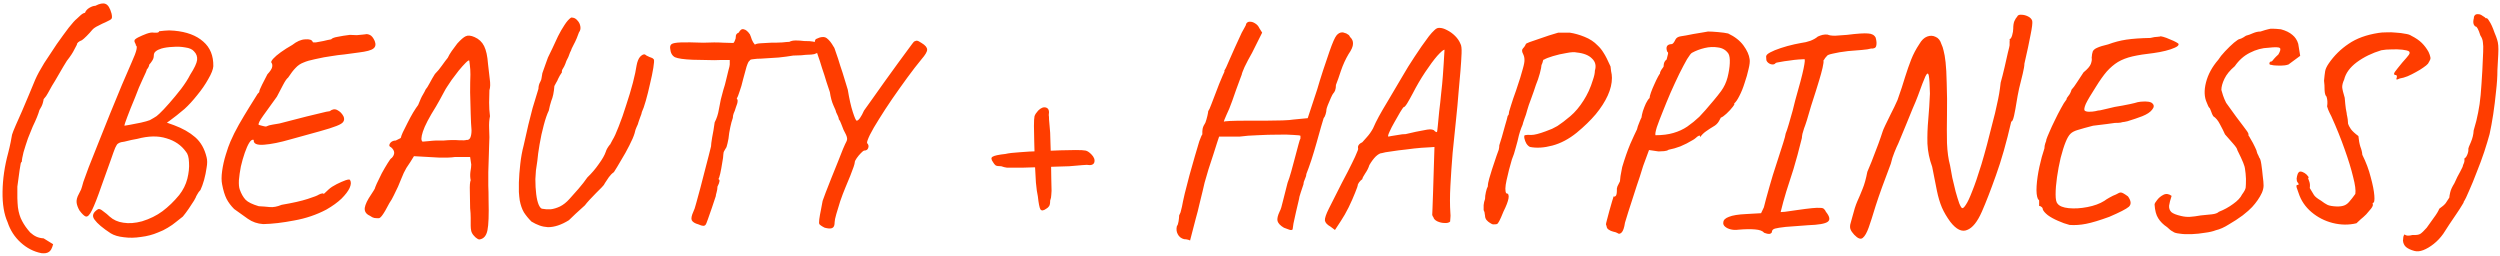 <?xml version="1.0" encoding="UTF-8"?> <svg xmlns="http://www.w3.org/2000/svg" width="644" height="66" viewBox="0 0 644 66" fill="none"><path d="M10.664 65.216C8.696 64.832 6.92 63.92 5.336 62.48C3.752 61.04 2.624 59.288 1.952 57.224C1.04 55.208 0.608 52.592 0.656 49.376C0.704 46.112 1.184 42.8 2.096 39.44C2.336 38.528 2.552 37.592 2.744 36.632C2.936 35.672 3.056 35.024 3.104 34.688C3.248 34.208 3.56 33.416 4.04 32.312C4.52 31.208 5.072 29.96 5.696 28.568C6.32 27.128 6.92 25.712 7.496 24.32C8.12 22.88 8.648 21.608 9.08 20.504C9.608 19.304 10.376 17.888 11.384 16.256C12.44 14.624 13.52 12.992 14.624 11.36C15.776 9.728 16.808 8.312 17.72 7.112C18.68 5.912 19.352 5.168 19.736 4.88C19.976 4.64 20.312 4.328 20.744 3.944C21.176 3.56 21.56 3.344 21.896 3.296C22.088 2.768 22.472 2.336 23.048 2C23.624 1.664 24.128 1.496 24.56 1.496C25.664 0.92 26.528 0.752 27.152 0.992C27.824 1.232 28.352 2.072 28.736 3.512C28.88 4.184 28.88 4.616 28.736 4.808C28.64 5 28.112 5.312 27.152 5.744C26.672 5.936 26.072 6.224 25.352 6.608C24.632 6.944 24.104 7.304 23.768 7.688C23.336 8.216 22.856 8.744 22.328 9.272C21.8 9.8 21.392 10.16 21.104 10.352C20.24 10.688 19.808 11.072 19.808 11.504C19.808 11.504 19.592 11.912 19.16 12.728C18.776 13.544 18.128 14.528 17.216 15.68C16.64 16.592 15.968 17.72 15.2 19.064C14.432 20.408 13.832 21.416 13.4 22.088C12.968 22.856 12.608 23.504 12.32 24.032C12.08 24.512 11.72 25.016 11.24 25.544C11.24 25.688 11.168 26.024 11.024 26.552C10.88 27.08 10.592 27.68 10.16 28.352C9.872 29.408 9.296 30.824 8.432 32.6C8.096 33.368 7.688 34.376 7.208 35.624C6.776 36.872 6.392 38.072 6.056 39.224C5.768 40.376 5.624 41.192 5.624 41.672C5.528 41.672 5.432 41.816 5.336 42.104C5.288 42.344 5.192 42.92 5.048 43.832C4.952 44.696 4.76 46.112 4.472 48.08C4.424 50.24 4.472 52.016 4.616 53.408C4.808 54.8 5.168 55.976 5.696 56.936C6.224 57.944 6.92 58.928 7.784 59.888C8.312 60.368 8.84 60.728 9.368 60.968C9.896 61.208 10.52 61.352 11.24 61.4L13.688 62.912C13.4 64.016 13.016 64.688 12.536 64.928C12.104 65.216 11.48 65.312 10.664 65.216ZM28.526 60.104C26.462 58.76 25.07 57.584 24.35 56.576C23.63 55.616 23.918 54.728 25.214 53.912C25.502 53.72 25.958 53.888 26.582 54.416C27.254 54.896 27.806 55.352 28.238 55.784C29.198 56.648 30.374 57.176 31.766 57.368C33.206 57.608 34.814 57.488 36.59 57.008C38.606 56.384 40.358 55.52 41.846 54.416C43.382 53.264 44.822 51.872 46.166 50.24C47.174 48.944 47.87 47.552 48.254 46.064C48.638 44.528 48.782 43.112 48.686 41.816C48.638 40.52 48.374 39.608 47.894 39.08C46.694 37.4 45.014 36.248 42.854 35.624C40.742 34.952 38.246 35 35.366 35.768C35.03 35.816 34.526 35.912 33.854 36.056C33.182 36.2 32.582 36.344 32.054 36.488C31.526 36.584 31.238 36.632 31.19 36.632C30.854 36.728 30.59 36.848 30.398 36.992C30.206 37.088 29.966 37.448 29.678 38.072C29.438 38.648 29.054 39.704 28.526 41.24C27.998 42.728 27.206 44.936 26.15 47.864C25.142 50.792 24.326 52.88 23.702 54.128C23.126 55.328 22.598 55.88 22.118 55.784C21.686 55.64 21.134 55.112 20.462 54.2C20.078 53.528 19.838 52.88 19.742 52.256C19.646 51.584 19.838 50.816 20.318 49.952C20.558 49.52 20.75 49.136 20.894 48.8C21.038 48.416 21.23 47.768 21.47 46.856C21.71 46.136 22.166 44.888 22.838 43.112C23.558 41.288 24.398 39.176 25.358 36.776C26.318 34.328 27.326 31.808 28.382 29.216C29.438 26.624 30.446 24.176 31.406 21.872C32.414 19.568 33.254 17.624 33.926 16.04C34.598 14.552 35.006 13.472 35.15 12.8C35.294 12.128 35.246 11.768 35.006 11.72C35.006 11.48 34.934 11.264 34.79 11.072C34.646 10.832 34.598 10.616 34.646 10.424C34.646 10.232 34.958 9.968 35.582 9.632C36.254 9.296 36.974 8.984 37.742 8.696C38.558 8.408 39.182 8.312 39.614 8.408C39.854 8.408 40.142 8.408 40.478 8.408C40.814 8.36 40.982 8.24 40.982 8.048C41.126 8.048 41.582 8 42.35 7.904C43.118 7.808 43.958 7.808 44.87 7.904C48.086 8.192 50.582 9.128 52.358 10.712C54.134 12.248 54.998 14.36 54.95 17.048C54.902 17.864 54.47 18.968 53.654 20.36C52.886 21.752 51.926 23.144 50.774 24.536C49.67 25.928 48.59 27.104 47.534 28.064C46.91 28.592 46.238 29.144 45.518 29.72C44.846 30.248 44.246 30.704 43.718 31.088C43.238 31.424 42.998 31.592 42.998 31.592C42.998 31.592 43.19 31.664 43.574 31.808C43.958 31.952 44.366 32.096 44.798 32.24C47.006 33.056 48.83 34.088 50.27 35.336C51.71 36.584 52.694 38.312 53.222 40.52C53.414 41.24 53.414 42.128 53.222 43.184C53.078 44.24 52.862 45.296 52.574 46.352C52.286 47.36 51.974 48.224 51.638 48.944C51.302 49.28 51.038 49.64 50.846 50.024C50.654 50.36 50.558 50.528 50.558 50.528C50.558 50.624 50.366 51.008 49.982 51.68C49.598 52.304 49.142 53 48.614 53.768C48.086 54.536 47.582 55.208 47.102 55.784C46.622 56.168 46.046 56.624 45.374 57.152C44.75 57.68 44.03 58.184 43.214 58.664C42.446 59.144 41.606 59.552 40.694 59.888C39.35 60.464 37.886 60.848 36.302 61.04C34.766 61.28 33.302 61.304 31.91 61.112C30.518 60.968 29.39 60.632 28.526 60.104ZM32.054 32.384C32.054 32.384 32.486 32.312 33.35 32.168C34.262 31.976 35.246 31.784 36.302 31.592C37.358 31.352 38.126 31.136 38.606 30.944C38.846 30.8 39.182 30.608 39.614 30.368C40.094 30.128 40.574 29.768 41.054 29.288C41.726 28.664 42.566 27.776 43.574 26.624C44.63 25.424 45.662 24.176 46.67 22.88C47.678 21.536 48.446 20.336 48.974 19.28C50.078 17.552 50.678 16.28 50.774 15.464C50.87 14.6 50.606 13.856 49.982 13.232C49.55 12.704 48.806 12.368 47.75 12.224C46.742 12.032 45.662 11.984 44.51 12.08C43.358 12.128 42.374 12.272 41.558 12.512C40.934 12.704 40.454 12.944 40.118 13.232C39.782 13.472 39.614 13.856 39.614 14.384C39.614 14.816 39.47 15.248 39.182 15.68C38.942 16.064 38.702 16.376 38.462 16.616C38.414 16.952 38.294 17.264 38.102 17.552C37.91 17.792 37.814 17.912 37.814 17.912C37.814 18.104 37.478 18.896 36.806 20.288C36.134 21.68 35.462 23.288 34.79 25.112C33.926 27.176 33.254 28.856 32.774 30.152C32.294 31.4 32.054 32.144 32.054 32.384ZM67.804 57.728C66.316 57.632 64.996 57.176 63.844 56.36C62.74 55.544 61.564 54.704 60.316 53.84C59.5 53.024 58.852 52.16 58.372 51.248C57.892 50.288 57.508 49.04 57.22 47.504C57.028 46.592 57.028 45.44 57.22 44.048C57.412 42.656 57.724 41.264 58.156 39.872C58.588 38.432 58.996 37.28 59.38 36.416C59.956 35.072 60.676 33.632 61.54 32.096C62.452 30.512 63.34 29.024 64.204 27.632C65.116 26.192 65.836 25.04 66.364 24.176C66.7 23.84 66.844 23.672 66.796 23.672C66.796 23.624 66.796 23.6 66.796 23.6C66.796 23.36 67.036 22.76 67.516 21.8C68.044 20.792 68.5 19.904 68.884 19.136C69.604 18.368 70.012 17.744 70.108 17.264C70.204 16.784 70.132 16.4 69.892 16.112C69.796 15.92 69.964 15.584 70.396 15.104C70.828 14.624 71.476 14.072 72.34 13.448C73.204 12.824 74.188 12.2 75.292 11.576C76.444 10.664 77.548 10.184 78.604 10.136C79.708 10.04 80.356 10.256 80.548 10.784C80.548 10.928 80.812 10.976 81.34 10.928C81.916 10.832 82.564 10.712 83.284 10.568C84.052 10.376 84.724 10.232 85.3 10.136C85.54 9.848 86.092 9.632 86.956 9.488C87.868 9.296 88.924 9.128 90.124 8.984C90.748 9.032 91.348 9.056 91.924 9.056C92.548 9.008 93.052 8.96 93.436 8.912C93.868 8.864 94.084 8.84 94.084 8.84C94.42 8.744 94.804 8.792 95.236 8.984C95.716 9.176 96.148 9.704 96.532 10.568C96.868 11.432 96.748 12.08 96.172 12.512C95.644 12.944 94.396 13.28 92.428 13.52C90.988 13.712 89.74 13.88 88.684 14.024C87.628 14.12 86.524 14.264 85.372 14.456C84.22 14.6 82.804 14.864 81.124 15.248C79.924 15.488 78.94 15.776 78.172 16.112C77.404 16.4 76.732 16.856 76.156 17.48C75.58 18.056 74.932 18.896 74.212 20C73.876 20.24 73.444 20.864 72.916 21.872C72.388 22.88 71.86 23.888 71.332 24.896C69.988 26.768 68.812 28.4 67.804 29.792C66.844 31.136 66.46 31.928 66.652 32.168C66.652 32.168 66.916 32.24 67.444 32.384C67.972 32.528 68.332 32.6 68.524 32.6C69.004 32.36 69.58 32.192 70.252 32.096C70.972 32 71.548 31.904 71.98 31.808C74.956 31.04 77.284 30.44 78.964 30.008C80.692 29.576 81.988 29.264 82.852 29.072C83.764 28.832 84.46 28.688 84.94 28.64C85.612 28.112 86.26 28.016 86.884 28.352C87.556 28.688 88.084 29.216 88.468 29.936C88.708 30.464 88.708 30.92 88.468 31.304C88.276 31.688 87.676 32.072 86.668 32.456C85.708 32.84 84.268 33.296 82.348 33.824C80.428 34.352 77.908 35.048 74.788 35.912C72.148 36.68 69.892 37.136 68.02 37.28C66.148 37.424 65.26 37.016 65.356 36.056C65.02 35.864 64.636 36.104 64.204 36.776C63.82 37.4 63.436 38.264 63.052 39.368C62.668 40.472 62.332 41.648 62.044 42.896C61.804 44.144 61.636 45.32 61.54 46.424C61.492 47.48 61.564 48.272 61.756 48.8C62.14 49.904 62.644 50.792 63.268 51.464C63.892 52.088 65.02 52.64 66.652 53.12C67.612 53.168 68.548 53.24 69.46 53.336C70.372 53.432 71.404 53.24 72.556 52.76C75.388 52.28 77.62 51.776 79.252 51.248C80.884 50.72 81.82 50.36 82.06 50.168C82.444 49.976 82.684 49.88 82.78 49.88C82.924 49.832 83.116 49.808 83.356 49.808C83.212 50.048 83.26 50.072 83.5 49.88C83.788 49.64 84.172 49.28 84.652 48.8C85.18 48.32 85.876 47.864 86.74 47.432C87.604 47 88.372 46.664 89.044 46.424C89.764 46.184 90.148 46.184 90.196 46.424C90.484 46.904 90.436 47.576 90.052 48.44C89.668 49.256 88.972 50.168 87.964 51.176C86.956 52.136 85.66 53.072 84.076 53.984C81.532 55.328 78.772 56.264 75.796 56.792C72.82 57.368 70.156 57.68 67.804 57.728ZM123.481 61.688C123.289 61.688 123.073 61.592 122.833 61.4C122.593 61.256 122.353 61.04 122.113 60.752C121.777 60.416 121.537 60.008 121.393 59.528C121.297 59.048 121.249 58.592 121.249 58.16C121.249 57.632 121.249 56.96 121.249 56.144C121.249 55.376 121.201 54.536 121.105 53.624C121.105 52.232 121.081 50.792 121.033 49.304C120.985 47.816 121.057 46.856 121.249 46.424C121.105 45.752 121.081 45.032 121.177 44.264C121.321 43.448 121.393 42.824 121.393 42.392L121.105 40.448H117.145C116.233 40.592 114.865 40.64 113.041 40.592C111.265 40.496 109.129 40.376 106.633 40.232L105.697 41.744C105.553 41.936 105.217 42.44 104.689 43.256C104.209 44.072 103.777 44.984 103.393 45.992C103.153 46.616 102.865 47.312 102.529 48.08C102.193 48.8 101.833 49.544 101.449 50.312C101.113 51.032 100.729 51.704 100.297 52.328C99.529 53.816 98.929 54.848 98.497 55.424C98.113 55.952 97.801 56.216 97.561 56.216C97.129 56.216 96.745 56.192 96.409 56.144C96.121 56.096 95.737 55.904 95.257 55.568C94.297 55.136 93.865 54.464 93.961 53.552C94.105 52.64 94.657 51.488 95.617 50.096C95.857 49.76 96.073 49.424 96.265 49.088C96.457 48.752 96.553 48.584 96.553 48.584C96.553 48.488 96.721 48.056 97.057 47.288C97.441 46.472 97.873 45.584 98.353 44.624C98.881 43.664 99.385 42.8 99.865 42.032C100.345 41.216 100.705 40.76 100.945 40.664C101.809 39.704 101.737 38.792 100.729 37.928C100.393 37.784 100.249 37.592 100.297 37.352C100.345 37.064 100.513 36.8 100.801 36.56C101.137 36.32 101.521 36.2 101.953 36.2C102.433 35.96 102.769 35.792 102.961 35.696C103.201 35.6 103.321 35.456 103.321 35.264C103.321 35.168 103.465 34.784 103.753 34.112C104.089 33.392 104.497 32.576 104.977 31.664C105.457 30.704 105.937 29.816 106.417 29C106.945 28.136 107.377 27.488 107.713 27.056C108.241 25.712 108.649 24.824 108.937 24.392C109.225 23.912 109.465 23.456 109.657 23.024C109.897 22.784 110.233 22.256 110.665 21.44C111.097 20.624 111.553 19.832 112.033 19.064C112.705 18.392 113.305 17.672 113.833 16.904C114.409 16.088 114.913 15.416 115.345 14.888C115.585 14.36 115.921 13.784 116.353 13.16C116.833 12.536 117.313 11.888 117.793 11.216C118.705 10.208 119.425 9.584 119.953 9.344C120.529 9.056 121.297 9.128 122.257 9.56C123.361 10.04 124.177 10.808 124.705 11.864C125.233 12.92 125.569 14.456 125.713 16.472C125.857 17.576 126.001 18.824 126.145 20.216C126.337 21.56 126.313 22.568 126.073 23.24C126.073 24.104 126.049 25.16 126.001 26.408C126.001 27.656 126.073 28.832 126.217 29.936C126.025 30.848 125.953 31.88 126.001 33.032C126.049 34.136 126.073 34.904 126.073 35.336C126.073 35.768 126.049 36.464 126.001 37.424C125.953 38.336 125.929 39.128 125.929 39.8C125.881 41.624 125.833 43.136 125.785 44.336C125.785 45.536 125.785 46.688 125.785 47.792C125.833 48.848 125.857 50.096 125.857 51.536C125.953 55.328 125.857 57.92 125.569 59.312C125.281 60.752 124.585 61.544 123.481 61.688ZM108.865 36.488C108.865 36.488 109.417 36.44 110.521 36.344C111.673 36.2 112.921 36.152 114.265 36.2C115.849 36.056 117.169 36.032 118.225 36.128C119.281 36.176 119.905 36.152 120.097 36.056C120.625 36.104 120.985 35.888 121.177 35.408C121.369 34.928 121.465 34.304 121.465 33.536C121.369 32.48 121.297 31.064 121.249 29.288C121.201 27.464 121.153 25.64 121.105 23.816C121.105 21.944 121.129 20.408 121.177 19.208C121.177 18.296 121.129 17.48 121.033 16.76C120.937 15.992 120.889 15.608 120.889 15.608C120.793 15.464 120.481 15.656 119.953 16.184C119.425 16.712 118.825 17.384 118.153 18.2C117.529 19.016 116.929 19.808 116.353 20.576C115.825 21.344 115.441 21.92 115.201 22.304C115.009 22.544 114.649 23.168 114.121 24.176C113.593 25.184 112.993 26.264 112.321 27.416C110.545 30.248 109.417 32.408 108.937 33.896C108.457 35.384 108.433 36.248 108.865 36.488ZM141.152 58.52C140.384 58.472 139.664 58.328 138.992 58.088C138.32 57.848 137.624 57.512 136.904 57.08C136.136 56.312 135.488 55.52 134.96 54.704C134.48 53.888 134.12 52.856 133.88 51.608C133.784 50.936 133.712 50.216 133.664 49.448C133.664 48.68 133.664 47.864 133.664 47C133.712 45.512 133.832 43.928 134.024 42.248C134.216 40.52 134.504 38.936 134.888 37.496C135.752 33.512 136.52 30.296 137.192 27.848C137.912 25.4 138.416 23.744 138.704 22.88C138.704 22.208 138.872 21.584 139.208 21.008C139.4 20.624 139.496 20.336 139.496 20.144C139.544 19.712 139.616 19.28 139.712 18.848C139.856 18.416 140.12 17.672 140.504 16.616L141.152 14.816L142.304 12.44C142.784 11.432 143.264 10.4 143.744 9.344C144.272 8.288 144.824 7.328 145.4 6.464C145.976 5.552 146.552 4.904 147.128 4.52H147.2C147.824 4.52 148.328 4.76 148.712 5.24C149.144 5.672 149.408 6.2 149.504 6.824C149.6 7.4 149.48 7.904 149.144 8.336C149.048 8.624 148.856 9.128 148.568 9.848C148.28 10.52 148.016 11.072 147.776 11.504C147.584 11.84 147.416 12.176 147.272 12.512C147.176 12.848 147.032 13.184 146.84 13.52C146.696 13.904 146.552 14.288 146.408 14.672C146.264 15.008 146.096 15.344 145.904 15.68C145.856 15.872 145.76 16.136 145.616 16.472C145.472 16.76 145.376 16.976 145.328 17.12C145.136 17.408 144.968 17.696 144.824 17.984C144.728 18.224 144.704 18.44 144.752 18.632C144.368 19.16 144.032 19.736 143.744 20.36C143.648 20.648 143.504 20.936 143.312 21.224C143.168 21.512 143 21.824 142.808 22.16C142.76 22.88 142.664 23.6 142.52 24.32C142.376 24.992 142.208 25.544 142.016 25.976C141.92 26.264 141.8 26.672 141.656 27.2C141.56 27.68 141.464 28.112 141.368 28.496C140.936 29.36 140.504 30.608 140.072 32.24C139.64 33.824 139.28 35.48 138.992 37.208C138.704 38.888 138.512 40.304 138.416 41.456C138.272 42.272 138.152 43.088 138.056 43.904C138.008 44.72 137.96 45.464 137.912 46.136C137.912 47.576 137.984 48.872 138.128 50.024C138.272 51.176 138.488 52.088 138.776 52.76C139.064 53.384 139.352 53.72 139.64 53.768C140.36 53.912 141.104 53.96 141.872 53.912C142.64 53.816 143.432 53.576 144.248 53.192C145.112 52.76 145.928 52.112 146.696 51.248C147.368 50.528 148.136 49.664 149 48.656C149.912 47.6 150.68 46.616 151.304 45.704C152.408 44.648 153.392 43.496 154.256 42.248C155.168 41 155.768 39.944 156.056 39.08C156.2 38.552 156.56 37.928 157.136 37.208V37.28L157.784 36.056C158.216 35.384 158.744 34.232 159.368 32.6C160.04 30.92 160.688 29.072 161.312 27.056C161.984 25.04 162.56 23.12 163.04 21.296C163.52 19.424 163.832 17.96 163.976 16.904C164.168 15.848 164.48 15.08 164.912 14.6C165.392 14.12 165.8 13.928 166.136 14.024C166.328 14.216 166.712 14.432 167.288 14.672C167.528 14.768 167.72 14.84 167.864 14.888C168.056 14.936 168.248 15.08 168.44 15.32C168.536 15.56 168.488 16.28 168.296 17.48C168.104 18.68 167.816 20.072 167.432 21.656C167.096 23.192 166.736 24.632 166.352 25.976C165.968 27.32 165.632 28.28 165.344 28.856C165.296 29.192 165.176 29.576 164.984 30.008C164.84 30.392 164.72 30.728 164.624 31.016C164.576 31.208 164.504 31.424 164.408 31.664C164.36 31.856 164.336 31.952 164.336 31.952C164.288 32.048 164.168 32.312 163.976 32.744C163.784 33.128 163.616 33.656 163.472 34.328C163.232 35.144 162.776 36.2 162.104 37.496C161.48 38.744 160.784 39.992 160.016 41.24C159.296 42.488 158.672 43.52 158.144 44.336C157.664 44.672 157.232 45.104 156.848 45.632C156.512 46.112 156.176 46.616 155.84 47.144L155.552 47.648C155.552 47.648 155.36 47.864 154.976 48.296C154.592 48.68 154.112 49.16 153.536 49.736C153.008 50.312 152.456 50.888 151.88 51.464C151.352 52.04 150.944 52.52 150.656 52.904L148.28 55.064L146.552 56.72C144.632 57.92 142.832 58.52 141.152 58.52ZM181.721 57.944C181.529 58.136 181.313 58.208 181.073 58.16C180.833 58.16 180.449 58.04 179.921 57.8C179.009 57.56 178.433 57.2 178.193 56.72C178.001 56.288 178.145 55.544 178.625 54.488C178.817 54.152 179.057 53.432 179.345 52.328C179.681 51.176 180.041 49.856 180.425 48.368C180.809 46.88 181.193 45.392 181.577 43.904C181.961 42.416 182.297 41.12 182.585 40.016C182.873 38.864 183.065 38.096 183.161 37.712C183.161 37.328 183.257 36.56 183.449 35.408C183.689 34.256 183.905 32.96 184.097 31.52C184.625 30.512 184.985 29.408 185.177 28.208C185.417 27.008 185.585 26.144 185.681 25.616C185.873 24.848 186.089 24.032 186.329 23.168C186.617 22.304 186.857 21.44 187.049 20.576C187.241 19.808 187.433 19.016 187.625 18.2C187.865 17.384 187.985 16.856 187.985 16.616V15.464H185.321C184.601 15.512 183.545 15.512 182.153 15.464C180.761 15.416 179.513 15.392 178.409 15.392C176.153 15.296 174.641 15.08 173.873 14.744C173.153 14.36 172.745 13.64 172.649 12.584C172.553 12.008 172.673 11.6 173.009 11.36C173.345 11.12 174.137 10.976 175.385 10.928C176.633 10.88 178.553 10.904 181.145 11C183.161 10.904 184.913 10.904 186.401 11C187.889 11.048 188.729 11.072 188.921 11.072C189.113 10.88 189.233 10.688 189.281 10.496C189.329 10.304 189.401 10.112 189.497 9.92C189.497 9.68 189.521 9.416 189.569 9.128C189.665 8.792 189.905 8.552 190.289 8.408C190.673 7.688 191.105 7.4 191.585 7.544C192.113 7.64 192.641 8.072 193.169 8.84C193.361 9.272 193.529 9.728 193.673 10.208C193.865 10.688 194.129 11.12 194.465 11.504C194.657 11.312 195.161 11.192 195.977 11.144C196.793 11.096 197.657 11.048 198.569 11C199.673 11 200.657 10.976 201.521 10.928C202.385 10.832 202.985 10.784 203.321 10.784C203.753 10.544 204.305 10.424 204.977 10.424C205.697 10.424 206.417 10.472 207.137 10.568C208.241 10.568 209.009 10.616 209.441 10.712C209.921 10.808 210.233 10.976 210.377 11.216C210.377 11.408 210.377 11.6 210.377 11.792C210.425 11.984 210.545 12.176 210.737 12.368C210.929 12.56 211.025 12.704 211.025 12.8C211.025 12.848 210.929 13.064 210.737 13.448C210.545 13.64 210.209 13.808 209.729 13.952C209.249 14.048 208.721 14.096 208.145 14.096C207.809 14.096 207.233 14.144 206.417 14.24C205.601 14.288 204.905 14.312 204.329 14.312C203.225 14.504 201.977 14.672 200.585 14.816C199.241 14.912 197.729 15.008 196.049 15.104C195.329 15.104 194.657 15.152 194.033 15.248C193.409 15.296 193.097 15.44 193.097 15.68C192.905 15.68 192.641 16.184 192.305 17.192C192.017 18.2 191.729 19.256 191.441 20.36C191.153 21.608 190.841 22.688 190.505 23.6C190.217 24.512 189.977 25.112 189.785 25.4C189.977 25.592 190.049 25.832 190.001 26.12C190.001 26.408 189.857 26.912 189.569 27.632C189.377 28.304 189.185 28.832 188.993 29.216C188.849 29.6 188.777 29.984 188.777 30.368C188.777 30.368 188.657 30.752 188.417 31.52C188.225 32.24 188.033 33.152 187.841 34.256C187.745 35.312 187.601 36.2 187.409 36.92C187.265 37.64 187.097 38.096 186.905 38.288C186.905 38.288 186.809 38.456 186.617 38.792C186.425 39.08 186.329 39.416 186.329 39.8C186.329 40.232 186.233 40.952 186.041 41.96C185.897 42.92 185.729 43.832 185.537 44.696C185.345 45.56 185.177 46.04 185.033 46.136C185.513 46.232 185.441 46.88 184.817 48.08C184.817 48.56 184.745 49.04 184.601 49.52C184.457 50 184.385 50.336 184.385 50.528C184.097 51.44 183.761 52.448 183.377 53.552C182.993 54.656 182.657 55.616 182.369 56.432C182.081 57.296 181.865 57.8 181.721 57.944ZM212.77 58.736C212.578 58.736 212.29 58.616 211.906 58.376C211.57 58.184 211.306 57.992 211.114 57.8C210.97 57.656 210.946 57.224 211.042 56.504C211.138 55.784 211.282 54.968 211.474 54.056C211.666 53.144 211.81 52.376 211.906 51.752C212.05 51.368 212.314 50.648 212.698 49.592C213.13 48.536 213.61 47.312 214.138 45.92C214.714 44.528 215.266 43.16 215.794 41.816C216.322 40.472 216.778 39.32 217.162 38.36C217.594 37.352 217.882 36.728 218.026 36.488C218.218 36.104 218.266 35.744 218.17 35.408C218.122 35.072 217.834 34.424 217.306 33.464C217.066 32.888 216.85 32.336 216.658 31.808C216.466 31.28 216.274 30.92 216.082 30.728C216.082 30.536 216.01 30.272 215.866 29.936C215.722 29.6 215.554 29.24 215.362 28.856C215.362 28.664 215.146 28.112 214.714 27.2C214.282 26.24 213.97 25.088 213.778 23.744C213.586 23.168 213.298 22.304 212.914 21.152C212.578 20 212.194 18.8 211.762 17.552C211.378 16.256 211.018 15.152 210.682 14.24C210.394 13.28 210.202 12.752 210.106 12.656C209.914 12.08 209.818 11.552 209.818 11.072C209.866 10.592 209.986 10.256 210.178 10.064C211.426 9.44 212.362 9.368 212.986 9.848C213.61 10.328 214.186 11.048 214.714 12.008C214.858 12.104 215.074 12.632 215.362 13.592C215.698 14.504 216.058 15.608 216.442 16.904C216.874 18.152 217.258 19.352 217.594 20.504C217.93 21.656 218.194 22.52 218.386 23.096C218.77 25.448 219.202 27.368 219.682 28.856C220.162 30.344 220.498 31.088 220.69 31.088C220.93 31.088 221.218 30.848 221.554 30.368C221.89 29.888 222.226 29.264 222.562 28.496C223.042 27.824 223.762 26.816 224.722 25.472C225.682 24.08 226.738 22.592 227.89 21.008C229.042 19.376 230.17 17.816 231.274 16.328C232.378 14.792 233.314 13.52 234.082 12.512C234.85 11.456 235.306 10.856 235.45 10.712C235.834 10.52 236.098 10.448 236.242 10.496C236.434 10.496 236.818 10.688 237.394 11.072C238.354 11.648 238.834 12.224 238.834 12.8C238.834 13.328 238.354 14.144 237.394 15.248C236.242 16.64 235.018 18.224 233.722 20C232.426 21.776 231.13 23.6 229.834 25.472C228.586 27.296 227.458 29.024 226.45 30.656C225.442 32.24 224.65 33.608 224.074 34.76C223.546 35.864 223.306 36.56 223.354 36.848C223.738 37.232 223.834 37.664 223.642 38.144C223.498 38.576 223.138 38.792 222.562 38.792C222.466 38.792 222.202 39.008 221.77 39.44C221.386 39.824 221.026 40.256 220.69 40.736C220.354 41.216 220.186 41.576 220.186 41.816C220.186 42.008 220.09 42.392 219.898 42.968C219.706 43.544 219.418 44.312 219.034 45.272C218.698 46.04 218.29 47.024 217.81 48.224C217.33 49.376 216.874 50.576 216.442 51.824C216.058 53.024 215.722 54.128 215.434 55.136C215.146 56.144 215.002 56.84 215.002 57.224C215.002 57.992 214.834 58.472 214.498 58.664C214.162 58.904 213.586 58.928 212.77 58.736ZM260.441 43.184C260.153 43.184 259.793 43.184 259.361 43.184C258.929 43.136 258.449 43.016 257.921 42.824C257.201 42.824 256.721 42.752 256.481 42.608C256.241 42.416 256.025 42.152 255.833 41.816C255.305 41.096 255.257 40.616 255.689 40.376C256.121 40.088 257.225 39.848 259.001 39.656C259.817 39.464 261.017 39.32 262.601 39.224C264.233 39.08 265.985 38.984 267.857 38.936C269.729 38.84 271.505 38.768 273.185 38.72C274.865 38.672 276.185 38.648 277.145 38.648C278.393 38.648 279.233 38.696 279.665 38.792C280.097 38.888 280.577 39.2 281.105 39.728C281.825 40.448 282.089 41.144 281.897 41.816C281.705 42.44 281.057 42.656 279.953 42.464C279.713 42.464 279.329 42.488 278.801 42.536C278.321 42.584 277.769 42.632 277.145 42.68C276.569 42.728 275.993 42.776 275.417 42.824C275.129 42.824 274.337 42.848 273.041 42.896C271.745 42.944 270.233 42.992 268.505 43.04C266.825 43.088 265.217 43.136 263.681 43.184C262.193 43.184 261.113 43.184 260.441 43.184ZM269.513 53.768C268.793 54.296 268.289 54.344 268.001 53.912C267.761 53.48 267.545 52.376 267.353 50.6C267.161 49.784 266.993 48.584 266.849 47C266.753 45.368 266.657 43.616 266.561 41.744C266.513 39.872 266.465 38.096 266.417 36.416C266.369 34.736 266.345 33.416 266.345 32.456C266.345 31.208 266.393 30.368 266.489 29.936C266.633 29.504 266.945 29.024 267.425 28.496C268.145 27.776 268.817 27.512 269.441 27.704C270.113 27.896 270.353 28.544 270.161 29.648C270.209 29.888 270.233 30.272 270.233 30.8C270.281 31.28 270.329 31.832 270.377 32.456C270.425 33.032 270.473 33.608 270.521 34.184C270.521 34.472 270.545 35.264 270.593 36.56C270.641 37.856 270.689 39.368 270.737 41.096C270.785 42.776 270.809 44.384 270.809 45.92C270.857 47.408 270.881 48.488 270.881 49.16C270.881 49.448 270.857 49.808 270.809 50.24C270.809 50.672 270.713 51.152 270.521 51.68C270.521 52.4 270.425 52.88 270.233 53.12C270.089 53.36 269.849 53.576 269.513 53.768ZM306.555 61.976C306.555 61.976 306.483 61.928 306.339 61.832C306.195 61.784 306.003 61.736 305.763 61.688C305.571 61.64 305.331 61.616 305.043 61.616C304.275 61.424 303.723 60.992 303.387 60.32C303.051 59.696 302.979 59 303.171 58.232C303.363 58.04 303.507 57.632 303.603 57.008C303.699 56.384 303.747 55.88 303.747 55.496C303.939 55.112 304.059 54.848 304.107 54.704C304.155 54.512 304.275 54.032 304.467 53.264C304.611 52.448 304.851 51.32 305.187 49.88C305.571 48.392 305.979 46.808 306.411 45.128C306.891 43.448 307.347 41.84 307.779 40.304C308.211 38.768 308.595 37.472 308.931 36.416C309.315 35.36 309.579 34.76 309.723 34.616C309.723 34.616 309.723 34.544 309.723 34.4C309.723 34.208 309.723 34.016 309.723 33.824C309.723 33.824 309.747 33.608 309.795 33.176C309.891 32.696 310.131 32.168 310.515 31.592C310.707 31.064 310.875 30.488 311.019 29.864C311.163 29.24 311.235 28.832 311.235 28.64C311.427 28.4 311.691 27.824 312.027 26.912C312.411 25.952 312.771 25.016 313.107 24.104C313.395 23.336 313.707 22.52 314.043 21.656C314.427 20.792 314.739 20.048 314.979 19.424C315.267 18.8 315.411 18.488 315.411 18.488C315.411 18.296 315.411 18.2 315.411 18.2C315.411 18.152 315.411 18.128 315.411 18.128C315.603 17.936 316.059 16.976 316.779 15.248C317.547 13.472 318.579 11.192 319.875 8.408C320.067 8.024 320.307 7.592 320.595 7.112C320.883 6.632 321.027 6.296 321.027 6.104C321.267 5.72 321.603 5.552 322.035 5.6C322.467 5.6 322.899 5.744 323.331 6.032C323.811 6.32 324.171 6.728 324.411 7.256L325.131 8.408L322.539 13.592C321.771 14.936 321.123 16.16 320.595 17.264C320.115 18.368 319.875 19.016 319.875 19.208C319.875 19.208 319.731 19.592 319.443 20.36C319.155 21.128 318.819 22.04 318.435 23.096C318.051 24.152 317.715 25.112 317.427 25.976C316.899 27.464 316.395 28.688 315.915 29.648C315.483 30.608 315.267 31.184 315.267 31.376C315.267 31.28 315.795 31.208 316.851 31.16C317.907 31.112 319.251 31.088 320.883 31.088C322.515 31.088 324.171 31.088 325.851 31.088C327.579 31.04 329.091 31.016 330.387 31.016C331.731 30.968 332.643 30.896 333.123 30.8L336.867 30.44L339.315 23.024C339.699 21.68 340.203 20.048 340.827 18.128C341.451 16.208 342.003 14.576 342.483 13.232C343.251 11.024 343.851 9.656 344.283 9.128C344.715 8.6 345.219 8.336 345.795 8.336C345.939 8.336 346.131 8.384 346.371 8.48C346.659 8.528 346.923 8.648 347.163 8.84C347.451 8.984 347.643 9.2 347.739 9.488C348.315 10.016 348.579 10.616 348.531 11.288C348.531 11.96 348.147 12.848 347.379 13.952C346.611 15.248 345.963 16.664 345.435 18.2C344.955 19.688 344.523 20.912 344.139 21.872C344.139 22.448 344.067 22.928 343.923 23.312C343.779 23.648 343.611 23.912 343.419 24.104C343.323 24.2 343.131 24.56 342.843 25.184C342.555 25.808 342.291 26.432 342.051 27.056C341.811 27.68 341.691 28.064 341.691 28.208C341.691 28.544 341.619 28.952 341.475 29.432C341.331 29.912 341.163 30.248 340.971 30.44C340.875 30.728 340.659 31.448 340.323 32.6C339.987 33.752 339.603 35.12 339.171 36.704C338.739 38.24 338.283 39.752 337.803 41.24C337.323 42.68 336.891 43.88 336.507 44.84C336.507 45.176 336.387 45.608 336.147 46.136C335.907 46.616 335.787 47.048 335.787 47.432C335.595 48.008 335.355 48.728 335.067 49.592C334.779 50.456 334.635 51.008 334.635 51.248C334.395 52.352 334.131 53.48 333.843 54.632C333.603 55.784 333.387 56.768 333.195 57.584C333.051 58.448 332.979 58.952 332.979 59.096C332.787 59.288 332.499 59.312 332.115 59.168C331.731 59.024 331.275 58.856 330.747 58.664C329.835 58.136 329.283 57.56 329.091 56.936C328.947 56.36 329.139 55.52 329.667 54.416C329.907 54.032 330.195 53.096 330.531 51.608C330.915 50.072 331.299 48.56 331.683 47.072C331.971 46.352 332.283 45.392 332.619 44.192C332.955 42.944 333.291 41.696 333.627 40.448C333.963 39.152 334.251 38.072 334.491 37.208C334.731 36.296 334.899 35.792 334.995 35.696C334.995 35.504 334.995 35.336 334.995 35.192C334.995 35.048 334.995 34.976 334.995 34.976C334.899 34.88 334.299 34.808 333.195 34.76C332.091 34.664 330.723 34.64 329.091 34.688C327.459 34.688 325.755 34.736 323.979 34.832C322.251 34.88 320.691 35 319.299 35.192C318.771 35.192 318.171 35.192 317.499 35.192C316.827 35.192 316.299 35.192 315.915 35.192C315.387 35.192 314.931 35.192 314.547 35.192C314.211 35.192 314.043 35.192 314.043 35.192C313.995 35.336 313.827 35.84 313.539 36.704C313.251 37.568 312.915 38.624 312.531 39.872C312.147 41.072 311.739 42.32 311.307 43.616C310.923 44.864 310.587 46.016 310.299 47.072C310.059 48.08 309.891 48.8 309.795 49.232C309.603 50.096 309.339 51.176 309.003 52.472C308.715 53.768 308.379 55.088 307.995 56.432C307.659 57.824 307.347 59.024 307.059 60.032C306.819 61.04 306.651 61.688 306.555 61.976ZM342.734 58.376C341.87 57.896 341.39 57.368 341.294 56.792C341.246 56.216 341.582 55.208 342.302 53.768C343.022 52.328 344.15 50.096 345.686 47.072C346.838 44.912 347.702 43.232 348.278 42.032C348.902 40.784 349.31 39.896 349.502 39.368C349.742 38.84 349.862 38.504 349.862 38.36C349.766 37.928 349.814 37.592 350.006 37.352C350.198 37.064 350.51 36.824 350.942 36.632C351.182 36.392 351.566 35.96 352.094 35.336C352.67 34.712 353.198 33.968 353.678 33.104C354.11 32.096 354.614 31.064 355.19 30.008C355.766 28.952 356.534 27.632 357.494 26.048C358.454 24.416 359.702 22.304 361.238 19.712C362.198 18.032 363.254 16.328 364.406 14.6C365.558 12.824 366.782 11.072 368.078 9.344C368.606 8.672 369.086 8.144 369.518 7.76C369.95 7.328 370.382 7.136 370.814 7.184C371.39 7.184 372.038 7.376 372.758 7.76C373.526 8.144 374.222 8.648 374.846 9.272C375.47 9.896 375.926 10.568 376.214 11.288C376.454 11.672 376.55 12.488 376.502 13.736C376.454 14.984 376.358 16.496 376.214 18.272C376.07 20.048 375.902 21.944 375.71 23.96C375.566 25.928 375.35 28.256 375.062 30.944C374.774 33.632 374.486 36.44 374.198 39.368C373.958 42.296 373.766 45.128 373.622 47.864C373.478 50.552 373.478 52.904 373.622 54.92C373.67 55.352 373.67 55.76 373.622 56.144C373.574 56.528 373.55 56.84 373.55 57.08C373.262 57.368 372.782 57.488 372.11 57.44C371.486 57.44 370.862 57.296 370.238 57.008C369.662 56.72 369.326 56.36 369.23 55.928C369.086 55.784 368.99 55.592 368.942 55.352C368.942 55.064 368.966 54.488 369.014 53.624C369.062 52.76 369.11 51.392 369.158 49.52L369.518 37.856L368.582 37.928C368.15 37.928 367.334 37.976 366.134 38.072C364.934 38.168 363.638 38.312 362.246 38.504C360.854 38.648 359.558 38.816 358.358 39.008C357.206 39.152 356.414 39.296 355.982 39.44C355.55 39.44 355.022 39.728 354.398 40.304C353.822 40.88 353.27 41.624 352.742 42.536C352.55 43.208 352.19 43.928 351.662 44.696C351.182 45.416 350.942 45.896 350.942 46.136C350.606 46.376 350.318 46.664 350.078 47C349.886 47.336 349.79 47.504 349.79 47.504C349.79 47.792 349.55 48.512 349.07 49.664C348.638 50.768 348.086 52.016 347.414 53.408C346.742 54.752 346.07 55.928 345.398 56.936L343.886 59.24L342.734 58.376ZM357.638 35.192C357.638 35.192 357.878 35.144 358.358 35.048C358.886 34.952 359.486 34.856 360.158 34.76C360.878 34.616 361.526 34.544 362.102 34.544C364.118 34.064 365.582 33.752 366.494 33.608C367.406 33.416 368.03 33.32 368.366 33.32C368.75 33.32 369.086 33.392 369.374 33.536C369.566 33.776 369.734 33.92 369.878 33.968C370.07 34.016 370.166 34.04 370.166 34.04C370.214 33.944 370.286 33.392 370.382 32.384C370.478 31.376 370.598 30.128 370.742 28.64C370.934 27.152 371.102 25.616 371.246 24.032C371.438 22.4 371.582 20.912 371.678 19.568C371.774 18.176 371.846 17.12 371.894 16.4C371.942 15.488 371.99 14.672 372.038 13.952C372.086 13.184 372.11 12.8 372.11 12.8C371.822 12.8 371.198 13.328 370.238 14.384C369.326 15.44 368.294 16.832 367.142 18.56C365.99 20.288 364.91 22.136 363.902 24.104C363.422 25.016 362.966 25.832 362.534 26.552C362.102 27.272 361.766 27.632 361.526 27.632C361.43 27.728 361.142 28.16 360.662 28.928C360.23 29.648 359.75 30.488 359.222 31.448C358.694 32.36 358.262 33.2 357.926 33.968C357.59 34.688 357.494 35.096 357.638 35.192ZM384.706 57.8C384.466 57.8 384.178 57.68 383.842 57.44C383.506 57.248 383.194 56.984 382.906 56.648C382.666 56.312 382.546 55.952 382.546 55.568C382.546 55.568 382.522 55.424 382.474 55.136C382.474 54.8 382.378 54.464 382.186 54.128C382.186 53.744 382.186 53.312 382.186 52.832C382.234 52.304 382.354 51.776 382.546 51.248C382.546 50.72 382.618 50.144 382.762 49.52C382.906 48.848 383.074 48.344 383.266 48.008C383.266 47.48 383.386 46.808 383.626 45.992C383.914 45.128 384.154 44.336 384.346 43.616C384.874 42.032 385.258 40.88 385.498 40.16C385.786 39.44 385.978 38.912 386.074 38.576C386.17 38.192 386.218 37.808 386.218 37.424C386.362 37.04 386.578 36.344 386.866 35.336C387.154 34.328 387.442 33.296 387.73 32.24C388.066 31.136 388.282 30.344 388.378 29.864C388.57 29.672 388.666 29.504 388.666 29.36C388.714 29.168 388.738 28.976 388.738 28.784C388.738 28.784 388.906 28.232 389.242 27.128C389.578 26.024 390.01 24.752 390.538 23.312C391.402 20.768 391.978 18.92 392.266 17.768C392.602 16.616 392.746 15.8 392.698 15.32C392.698 14.84 392.578 14.36 392.338 13.88C392.002 13.256 392.002 12.776 392.338 12.44C392.53 12.248 392.698 12.032 392.842 11.792C392.986 11.504 393.058 11.36 393.058 11.36C393.058 11.264 393.37 11.096 393.994 10.856C394.618 10.616 395.386 10.352 396.298 10.064C397.21 9.728 398.122 9.416 399.034 9.128C399.994 8.84 400.786 8.6 401.41 8.408C401.554 8.408 401.77 8.408 402.058 8.408C402.394 8.408 402.754 8.408 403.138 8.408C403.57 8.408 403.978 8.408 404.362 8.408C405.61 8.6 406.882 8.96 408.178 9.488C409.522 10.016 410.65 10.76 411.562 11.72C412.138 12.248 412.642 12.872 413.074 13.592C413.554 14.312 414.154 15.488 414.874 17.12C414.874 17.312 414.922 17.72 415.018 18.344C415.162 18.92 415.234 19.496 415.234 20.072C415.234 21.512 414.874 23.024 414.154 24.608C413.434 26.192 412.402 27.8 411.058 29.432C409.714 31.016 408.082 32.6 406.162 34.184C404.146 35.816 402.058 36.92 399.898 37.496C397.738 38.072 395.818 38.192 394.138 37.856C393.802 37.712 393.49 37.424 393.202 36.992C392.962 36.56 392.794 36.128 392.698 35.696C392.602 35.264 392.626 34.976 392.77 34.832C393.154 34.736 393.73 34.712 394.498 34.76C395.266 34.76 396.49 34.448 398.17 33.824C398.698 33.632 399.25 33.416 399.826 33.176C400.402 32.888 400.858 32.648 401.194 32.456C402.154 31.832 403.258 30.992 404.506 29.936C405.754 28.88 406.906 27.512 407.962 25.832C408.394 25.16 408.826 24.368 409.258 23.456C409.69 22.496 410.05 21.536 410.338 20.576C410.674 19.616 410.842 18.824 410.842 18.2C411.226 16.952 410.986 15.92 410.122 15.104C409.306 14.24 407.986 13.712 406.162 13.52C405.586 13.376 404.698 13.424 403.498 13.664C402.298 13.856 401.146 14.12 400.042 14.456C398.938 14.792 398.194 15.08 397.81 15.32C397.618 15.32 397.498 15.464 397.45 15.752C397.402 16.04 397.282 16.376 397.09 16.76C397.09 17.096 396.946 17.816 396.658 18.92C396.37 19.976 396.034 20.96 395.65 21.872C395.314 22.928 394.906 24.104 394.426 25.4C393.946 26.648 393.61 27.632 393.418 28.352C393.226 29.12 392.986 29.864 392.698 30.584C392.458 31.304 392.338 31.664 392.338 31.664C392.338 31.856 392.194 32.264 391.906 32.888C391.666 33.512 391.45 34.184 391.258 34.904C391.066 35.816 390.802 36.848 390.466 38C390.178 39.152 389.842 40.184 389.458 41.096C388.93 42.872 388.474 44.648 388.09 46.424C387.706 48.152 387.682 49.28 388.018 49.808C388.546 49.808 388.738 50.24 388.594 51.104C388.45 51.92 388.018 53.048 387.298 54.488C386.818 55.688 386.458 56.504 386.218 56.936C385.978 57.416 385.762 57.68 385.57 57.728C385.378 57.776 385.09 57.8 384.706 57.8ZM416.651 60.032C416.411 59.888 416.051 59.768 415.571 59.672C415.139 59.576 414.755 59.408 414.419 59.168C414.083 58.976 413.891 58.664 413.843 58.232C413.795 58.088 413.747 57.944 413.699 57.8C413.699 57.656 413.771 57.32 413.915 56.792C414.059 56.312 414.275 55.496 414.563 54.344C414.851 53.384 415.091 52.544 415.283 51.824C415.523 51.104 415.643 50.696 415.643 50.6C415.835 50.696 416.027 50.648 416.219 50.456C416.411 50.264 416.507 49.76 416.507 48.944C416.459 48.752 416.507 48.44 416.651 48.008C416.843 47.576 417.059 47.144 417.299 46.712C417.299 46.568 417.347 46.112 417.443 45.344C417.587 44.576 417.731 43.808 417.875 43.04C418.547 40.784 419.243 38.792 419.963 37.064C420.731 35.336 421.307 34.088 421.691 33.32C421.691 33.224 421.763 32.96 421.907 32.528C422.051 32.096 422.219 31.664 422.411 31.232C422.603 30.752 422.747 30.44 422.843 30.296C422.891 29.864 423.011 29.312 423.203 28.64C423.443 27.92 423.707 27.248 423.995 26.624C424.331 25.952 424.643 25.496 424.931 25.256C424.931 24.968 425.051 24.488 425.291 23.816C425.531 23.144 425.819 22.448 426.155 21.728C426.491 20.96 426.803 20.312 427.091 19.784C427.379 19.256 427.547 18.992 427.595 18.992C427.595 18.992 427.619 18.848 427.667 18.56C427.763 18.272 428.051 17.816 428.531 17.192C428.531 17.192 428.555 16.952 428.603 16.472C428.699 15.992 428.939 15.608 429.323 15.32C429.515 14.6 429.635 14.12 429.683 13.88C429.731 13.592 429.659 13.4 429.467 13.304C429.035 12.056 429.419 11.408 430.619 11.36C430.907 11.36 431.243 10.952 431.627 10.136C431.867 9.704 432.323 9.44 432.995 9.344C433.715 9.248 434.771 9.056 436.163 8.768C437.075 8.624 437.939 8.48 438.755 8.336C439.571 8.192 439.979 8.12 439.979 8.12C440.651 8.12 441.515 8.168 442.571 8.264C443.675 8.36 444.539 8.48 445.163 8.624C446.891 9.44 448.211 10.472 449.123 11.72C450.035 12.968 450.563 14.144 450.707 15.248C450.803 15.824 450.707 16.688 450.419 17.84C450.179 18.944 449.843 20.12 449.411 21.368C449.027 22.616 448.571 23.744 448.043 24.752C447.563 25.712 447.107 26.36 446.675 26.696C446.915 26.648 446.819 26.912 446.387 27.488C445.955 28.064 445.403 28.664 444.731 29.288C444.107 29.864 443.627 30.2 443.291 30.296C443.291 30.296 443.123 30.608 442.787 31.232C442.451 31.808 441.971 32.264 441.347 32.6C440.771 32.936 440.147 33.344 439.475 33.824C438.851 34.256 438.347 34.76 437.963 35.336C437.963 34.952 437.843 34.832 437.603 34.976C437.363 35.072 437.099 35.264 436.811 35.552C436.523 35.792 436.283 35.96 436.091 36.056C434.987 36.728 433.907 37.28 432.851 37.712C431.843 38.096 430.835 38.384 429.827 38.576C429.587 38.768 429.203 38.888 428.675 38.936C428.195 38.984 427.715 39.008 427.235 39.008L424.787 38.648L423.275 42.752C422.699 44.672 422.147 46.376 421.619 47.864C421.139 49.352 420.659 50.84 420.179 52.328C419.699 53.768 419.171 55.448 418.595 57.368C418.403 58.664 418.115 59.504 417.731 59.888C417.347 60.272 416.987 60.32 416.651 60.032ZM426.443 34.832C428.219 34.832 429.755 34.64 431.051 34.256C432.395 33.872 433.595 33.32 434.651 32.6C435.755 31.832 436.787 30.992 437.747 30.08C438.131 29.696 438.659 29.12 439.331 28.352C440.003 27.584 440.699 26.768 441.419 25.904C442.187 24.992 442.835 24.176 443.363 23.456C444.131 22.4 444.683 21.224 445.019 19.928C445.355 18.584 445.547 17.36 445.595 16.256C445.643 15.104 445.523 14.288 445.235 13.808C444.611 12.896 443.723 12.368 442.571 12.224C441.467 12.032 440.315 12.08 439.115 12.368C437.915 12.656 436.835 13.064 435.875 13.592C435.635 13.688 435.203 14.24 434.579 15.248C434.003 16.256 433.331 17.528 432.563 19.064C431.843 20.552 431.099 22.16 430.331 23.888C429.611 25.568 428.939 27.2 428.315 28.784C427.691 30.32 427.187 31.64 426.803 32.744C426.467 33.848 426.347 34.544 426.443 34.832ZM454.445 59.96C454.061 59.48 453.269 59.192 452.069 59.096C450.917 59 449.501 59.024 447.821 59.168C447.149 59.264 446.501 59.24 445.877 59.096C445.253 58.952 444.749 58.712 444.365 58.376C443.981 58.04 443.837 57.656 443.933 57.224C443.981 56.648 444.461 56.192 445.373 55.856C446.285 55.472 447.773 55.232 449.837 55.136L453.653 54.92L454.373 53.408C454.517 52.88 454.709 52.136 454.949 51.176C455.237 50.216 455.525 49.184 455.813 48.08C456.005 47.408 456.293 46.424 456.677 45.128C457.109 43.784 457.565 42.368 458.045 40.88C458.525 39.392 458.957 38.048 459.341 36.848C459.725 35.648 459.941 34.832 459.989 34.4C460.181 33.968 460.445 33.176 460.781 32.024C461.117 30.872 461.453 29.696 461.789 28.496C462.125 27.248 462.341 26.384 462.437 25.904C463.541 22.064 464.261 19.328 464.597 17.696C464.933 16.064 465.005 15.248 464.813 15.248C464.621 15.248 464.141 15.272 463.373 15.32C462.653 15.368 461.837 15.464 460.925 15.608C460.061 15.704 459.269 15.824 458.549 15.968C457.877 16.064 457.493 16.16 457.397 16.256C457.157 16.592 456.749 16.688 456.173 16.544C455.597 16.352 455.213 16.016 455.021 15.536C454.973 15.104 454.949 14.768 454.949 14.528C454.997 14.288 455.117 14.096 455.309 13.952C455.645 13.664 456.269 13.328 457.181 12.944C458.141 12.56 459.221 12.2 460.421 11.864C461.669 11.528 462.845 11.264 463.949 11.072C464.765 10.976 465.581 10.784 466.397 10.496C467.213 10.16 467.837 9.8 468.269 9.416C468.701 9.224 469.109 9.08 469.493 8.984C469.925 8.888 470.357 8.864 470.789 8.912C471.173 9.104 471.821 9.2 472.733 9.2C473.693 9.152 474.701 9.08 475.757 8.984C478.445 8.648 480.269 8.528 481.229 8.624C482.189 8.672 482.837 9.032 483.173 9.704C483.413 10.568 483.461 11.264 483.317 11.792C483.221 12.32 482.765 12.56 481.949 12.512C481.517 12.656 480.725 12.776 479.573 12.872C478.469 12.968 477.293 13.064 476.045 13.16C474.413 13.352 473.117 13.568 472.157 13.808C471.245 14 470.741 14.192 470.645 14.384C470.453 14.576 470.285 14.768 470.141 14.96C470.045 15.152 469.901 15.368 469.709 15.608C469.805 15.8 469.733 16.424 469.493 17.48C469.253 18.488 468.965 19.544 468.629 20.648C468.437 21.272 468.149 22.208 467.765 23.456C467.381 24.656 466.973 25.928 466.541 27.272C466.157 28.616 465.797 29.84 465.461 30.944C465.125 32 464.885 32.696 464.741 33.032C464.597 33.464 464.453 33.944 464.309 34.472C464.213 34.952 464.165 35.312 464.165 35.552C463.397 38.672 462.677 41.336 462.005 43.544C461.333 45.704 460.709 47.648 460.133 49.376C459.605 51.104 459.125 52.856 458.693 54.632C458.693 54.632 459.053 54.608 459.773 54.56C460.541 54.464 461.549 54.32 462.797 54.128C464.477 53.888 465.797 53.72 466.757 53.624C467.717 53.528 468.437 53.504 468.917 53.552C469.397 53.552 469.709 53.648 469.853 53.84C470.045 53.984 470.213 54.224 470.357 54.56C471.365 55.808 471.509 56.672 470.789 57.152C470.117 57.632 468.437 57.92 465.749 58.016C463.253 58.208 461.333 58.352 459.989 58.448C458.693 58.592 457.781 58.736 457.253 58.88C456.773 59.024 456.509 59.264 456.461 59.6C456.461 59.84 456.365 60.008 456.173 60.104C456.029 60.248 455.789 60.296 455.453 60.248C455.165 60.2 454.829 60.104 454.445 59.96ZM477.64 60.464C477.16 59.936 476.848 59.48 476.704 59.096C476.56 58.76 476.536 58.328 476.632 57.8C476.776 57.32 476.968 56.624 477.208 55.712C477.592 54.176 478 52.904 478.432 51.896C478.912 50.84 479.368 49.76 479.8 48.656C480.28 47.504 480.688 46.04 481.024 44.264C481.792 42.488 482.464 40.808 483.04 39.224C483.664 37.64 484.144 36.344 484.48 35.336C484.816 34.328 484.984 33.824 484.984 33.824C485.032 33.632 485.248 33.128 485.632 32.312C486.016 31.496 486.496 30.512 487.072 29.36C487.696 28.16 488.272 26.96 488.8 25.76C489.616 23.456 490.264 21.488 490.744 19.856C491.272 18.176 491.8 16.664 492.328 15.32C492.856 13.976 493.552 12.656 494.416 11.36C494.992 10.352 495.664 9.704 496.432 9.416C497.2 9.128 497.92 9.152 498.592 9.488C499.312 9.776 499.816 10.4 500.104 11.36C500.344 11.84 500.536 12.416 500.68 13.088C500.872 13.76 501.04 14.744 501.184 16.04C501.328 17.288 501.424 19.064 501.472 21.368C501.568 24.104 501.592 26.816 501.544 29.504C501.496 32.144 501.496 34.592 501.544 36.848C501.64 39.104 501.904 41.024 502.336 42.608C502.48 43.472 502.672 44.528 502.912 45.776C503.2 46.976 503.488 48.176 503.776 49.376C504.112 50.576 504.424 51.584 504.712 52.4C505.048 53.216 505.312 53.624 505.504 53.624C505.744 53.624 506.056 53.312 506.44 52.688C506.872 52.064 507.4 50.936 508.024 49.304C508.696 47.672 509.488 45.368 510.4 42.392C511.312 39.368 512.344 35.504 513.496 30.8C513.736 29.984 514.048 28.664 514.432 26.84C514.864 25.016 515.176 23.168 515.368 21.296C515.704 20.096 516.04 18.776 516.376 17.336C516.712 15.896 517 14.624 517.24 13.52C517.528 12.416 517.672 11.792 517.672 11.648C517.672 11.312 517.672 11.024 517.672 10.784C517.72 10.544 517.72 10.304 517.672 10.064C517.912 10.064 518.128 9.752 518.32 9.128C518.512 8.456 518.608 7.88 518.608 7.4C518.608 6.584 518.704 5.936 518.896 5.456C519.136 4.928 519.376 4.544 519.616 4.304C519.76 3.92 520.12 3.752 520.696 3.8C521.272 3.8 521.848 3.944 522.424 4.232C523 4.52 523.36 4.904 523.504 5.384C523.6 5.912 523.456 7.112 523.072 8.984C522.736 10.808 522.208 13.28 521.488 16.4C521.488 16.928 521.344 17.792 521.056 18.992C520.768 20.192 520.456 21.464 520.12 22.808C519.832 24.152 519.616 25.304 519.472 26.264C519.28 27.512 519.064 28.688 518.824 29.792C518.584 30.848 518.344 31.352 518.104 31.304C516.856 36.728 515.536 41.36 514.144 45.2C512.8 48.992 511.6 52.088 510.544 54.488C509.392 57.128 508.12 58.712 506.728 59.24C505.384 59.816 503.944 59.12 502.408 57.152C501.496 55.904 500.776 54.68 500.248 53.48C499.72 52.232 499.288 50.792 498.952 49.16C498.616 47.48 498.208 45.416 497.728 42.968C497.008 41 496.6 39.008 496.504 36.992C496.456 34.976 496.528 32.912 496.72 30.8C496.912 28.64 497.056 26.408 497.152 24.104C497.104 21.8 497.008 20.264 496.864 19.496C496.72 18.728 496.432 18.776 496 19.64C495.616 20.456 494.968 22.136 494.056 24.68C493.72 25.592 493.264 26.696 492.688 27.992C492.16 29.288 491.632 30.584 491.104 31.88C490.576 33.128 490.12 34.232 489.736 35.192C489.352 36.104 489.112 36.68 489.016 36.92C488.728 37.496 488.392 38.264 488.008 39.224C487.624 40.136 487.312 41.12 487.072 42.176C485.344 46.688 484.048 50.288 483.184 52.976C482.368 55.664 481.768 57.536 481.384 58.592C480.904 59.936 480.4 60.824 479.872 61.256C479.344 61.736 478.6 61.472 477.64 60.464ZM533.126 57.944C532.166 57.704 531.158 57.344 530.102 56.864C529.094 56.432 528.23 55.952 527.51 55.424C526.79 54.848 526.358 54.344 526.214 53.912C526.214 53.672 526.118 53.48 525.926 53.336C525.734 53.144 525.518 53.048 525.278 53.048C525.278 53.048 525.278 53.024 525.278 52.976C525.278 52.928 525.278 52.76 525.278 52.472C525.278 52.28 525.278 52.088 525.278 51.896C525.326 51.656 525.23 51.464 524.99 51.32C524.654 50.6 524.534 49.472 524.63 47.936C524.726 46.4 524.966 44.744 525.35 42.968C525.734 41.192 526.166 39.608 526.646 38.216C526.646 37.784 526.718 37.352 526.862 36.92C527.054 36.488 527.15 36.152 527.15 35.912C527.294 35.48 527.558 34.832 527.942 33.968C528.326 33.056 528.782 32.072 529.31 31.016C529.838 29.912 530.366 28.88 530.894 27.92C531.422 26.912 531.902 26.144 532.334 25.616C532.334 25.376 532.502 25.064 532.838 24.68C533.174 24.296 533.438 23.768 533.63 23.096C534.014 22.712 534.494 22.064 535.07 21.152C535.694 20.24 536.246 19.4 536.726 18.632C537.734 17.816 538.358 17.096 538.598 16.472C538.838 15.8 538.91 15.272 538.814 14.888C538.862 14.168 538.958 13.616 539.102 13.232C539.294 12.848 539.678 12.536 540.254 12.296C540.878 12.008 541.814 11.72 543.062 11.432C544.598 10.856 546.158 10.448 547.742 10.208C549.374 9.968 551.438 9.824 553.934 9.776C554.702 9.584 555.302 9.488 555.734 9.488C556.166 9.44 556.382 9.416 556.382 9.416C556.478 9.32 556.766 9.344 557.246 9.488C557.774 9.632 558.35 9.848 558.974 10.136C559.598 10.376 560.126 10.616 560.558 10.856C561.038 11.096 561.254 11.288 561.206 11.432C561.206 11.72 560.87 12.008 560.198 12.296C559.574 12.584 558.782 12.848 557.822 13.088C556.862 13.328 555.854 13.52 554.798 13.664C552.638 13.904 550.814 14.192 549.326 14.528C547.886 14.864 546.638 15.344 545.582 15.968C544.574 16.592 543.614 17.408 542.702 18.416C541.838 19.424 540.902 20.744 539.894 22.376C538.598 24.392 537.734 25.856 537.302 26.768C536.918 27.68 536.822 28.256 537.014 28.496C537.254 28.688 537.638 28.784 538.166 28.784C538.742 28.784 539.27 28.736 539.75 28.64C540.278 28.496 540.686 28.424 540.974 28.424C540.974 28.424 541.598 28.28 542.846 27.992C544.094 27.656 545.39 27.392 546.734 27.2C548.27 26.912 549.302 26.696 549.83 26.552C550.406 26.36 550.958 26.24 551.486 26.192C553.118 26.048 554.126 26.216 554.51 26.696C554.942 27.128 554.894 27.656 554.366 28.28C553.886 28.904 553.046 29.456 551.846 29.936C551.366 30.128 550.766 30.344 550.046 30.584C549.326 30.824 548.654 31.04 548.03 31.232C547.406 31.376 546.998 31.448 546.806 31.448C546.806 31.448 546.614 31.496 546.23 31.592C545.894 31.64 545.414 31.664 544.79 31.664C544.646 31.664 543.95 31.76 542.702 31.952C541.454 32.096 540.278 32.24 539.174 32.384C537.494 32.816 536.198 33.176 535.286 33.464C534.422 33.704 533.774 34.04 533.342 34.472C532.91 34.904 532.502 35.6 532.118 36.56C531.686 37.616 531.254 38.984 530.822 40.664C530.438 42.296 530.126 43.952 529.886 45.632C529.646 47.312 529.526 48.8 529.526 50.096C529.526 51.344 529.694 52.136 530.03 52.472C530.51 53.096 531.47 53.48 532.91 53.624C534.398 53.768 536.006 53.672 537.734 53.336C539.462 53 540.902 52.472 542.054 51.752C542.438 51.464 542.894 51.176 543.422 50.888C543.998 50.552 544.55 50.288 545.078 50.096C545.702 49.712 546.134 49.544 546.374 49.592C546.662 49.592 547.262 49.928 548.174 50.6C548.99 51.752 549.062 52.64 548.39 53.264C547.718 53.84 546.038 54.704 543.35 55.856C540.854 56.768 538.862 57.368 537.374 57.656C535.934 57.944 534.518 58.04 533.126 57.944ZM559.769 59.672C559.337 59.48 558.833 59.096 558.257 58.52C557.249 57.848 556.481 57.08 555.953 56.216C555.425 55.4 555.113 54.224 555.017 52.688C555.017 52.448 555.233 52.064 555.665 51.536C556.097 50.96 556.649 50.504 557.321 50.168C557.993 49.832 558.689 49.928 559.409 50.456C559.073 51.464 558.857 52.304 558.761 52.976C558.713 53.648 558.905 54.2 559.337 54.632C559.769 55.016 560.609 55.352 561.857 55.64C562.673 55.832 563.441 55.904 564.161 55.856C564.929 55.808 565.841 55.688 566.897 55.496C568.001 55.4 568.961 55.304 569.777 55.208C570.641 55.112 571.241 54.896 571.577 54.56C572.921 54.032 574.145 53.36 575.249 52.544C576.401 51.728 577.169 50.912 577.553 50.096C578.129 49.328 578.441 48.728 578.489 48.296C578.537 47.864 578.561 47.12 578.561 46.064C578.513 45.056 578.441 44.288 578.345 43.76C578.297 43.184 578.129 42.56 577.841 41.888C577.553 41.168 577.049 40.088 576.329 38.648C576.329 38.36 575.969 37.808 575.249 36.992C574.529 36.176 573.833 35.384 573.161 34.616C572.825 33.848 572.393 32.984 571.865 32.024C571.385 31.064 570.809 30.368 570.137 29.936C569.945 29.648 569.753 29.216 569.561 28.64C569.369 28.064 569.201 27.752 569.057 27.704C569.057 27.704 568.985 27.584 568.841 27.344C568.745 27.104 568.625 26.816 568.481 26.48C567.809 25.04 567.737 23.288 568.265 21.224C568.793 19.16 569.849 17.216 571.433 15.392C571.817 14.768 572.393 14.048 573.161 13.232C573.977 12.368 574.745 11.624 575.465 11C576.233 10.376 576.713 10.064 576.905 10.064C576.905 10.064 577.049 10.016 577.337 9.92C577.673 9.776 578.081 9.536 578.561 9.2C579.137 9.056 579.737 8.84 580.361 8.552C581.033 8.264 581.681 8.12 582.305 8.12C583.169 7.832 583.817 7.64 584.249 7.544C584.681 7.4 585.113 7.352 585.545 7.4C585.977 7.4 586.649 7.448 587.561 7.544C588.809 7.88 589.793 8.36 590.513 8.984C591.233 9.56 591.737 10.328 592.025 11.288L592.529 14.384L589.505 16.616C588.929 16.808 588.281 16.904 587.561 16.904C586.841 16.904 586.217 16.88 585.689 16.832C585.209 16.736 584.969 16.688 584.969 16.688C584.681 16.688 584.561 16.544 584.609 16.256C584.657 15.968 584.849 15.824 585.185 15.824C585.329 15.728 585.521 15.512 585.761 15.176C586.049 14.84 586.433 14.456 586.913 14.024C587.441 13.112 587.561 12.56 587.273 12.368C587.033 12.128 586.073 12.104 584.393 12.296C582.761 12.344 581.153 12.776 579.569 13.592C578.033 14.36 576.737 15.512 575.681 17.048C574.433 18.104 573.545 19.184 573.017 20.288C572.489 21.392 572.225 22.352 572.225 23.168C572.321 23.504 572.465 23.984 572.657 24.608C572.849 25.184 573.113 25.808 573.449 26.48C575.465 29.312 576.929 31.304 577.841 32.456C578.753 33.608 579.209 34.304 579.209 34.544C579.209 34.736 579.209 34.856 579.209 34.904C579.257 34.904 579.449 35.216 579.785 35.84C580.169 36.464 580.529 37.136 580.865 37.856C581.201 38.528 581.369 38.96 581.369 39.152C581.369 39.152 581.417 39.296 581.513 39.584C581.657 39.824 581.825 40.184 582.017 40.664C582.209 40.808 582.377 41.36 582.521 42.32C582.665 43.28 582.785 44.288 582.881 45.344C583.025 46.4 583.097 47.216 583.097 47.792C583.097 48.368 582.953 48.992 582.665 49.664C582.377 50.288 582.017 50.912 581.585 51.536C581.153 52.16 580.673 52.76 580.145 53.336C579.617 53.912 578.801 54.632 577.697 55.496C576.593 56.312 575.417 57.08 574.169 57.8C572.969 58.568 571.841 59.072 570.785 59.312C570.065 59.6 569.129 59.816 567.977 59.96C566.873 60.152 565.721 60.272 564.521 60.32C563.369 60.368 562.337 60.32 561.425 60.176C560.561 60.08 560.009 59.912 559.769 59.672ZM607.022 57.512C605.054 57.992 603.014 57.968 600.902 57.44C598.838 56.912 597.014 55.976 595.43 54.632C593.846 53.288 592.742 51.656 592.118 49.736C591.926 49.208 591.758 48.728 591.614 48.296C591.518 47.864 591.566 47.648 591.758 47.648C592.238 47.648 592.262 47.408 591.83 46.928C591.686 46.736 591.614 46.424 591.614 45.992C591.662 45.56 591.758 45.152 591.902 44.768C592.094 44.384 592.31 44.192 592.55 44.192C592.886 44.192 593.246 44.312 593.63 44.552C594.014 44.792 594.302 45.056 594.494 45.344C594.734 45.584 594.758 45.776 594.566 45.92C594.566 45.92 594.662 46.184 594.854 46.712C595.046 47.192 595.094 47.768 594.998 48.44C595.43 49.16 595.79 49.76 596.078 50.24C596.366 50.672 596.966 51.152 597.878 51.68C598.502 52.16 599.054 52.52 599.534 52.76C600.014 53 600.854 53.144 602.054 53.192C602.822 53.192 603.446 53.096 603.926 52.904C604.406 52.712 604.838 52.376 605.222 51.896C605.654 51.416 606.158 50.768 606.734 49.952C606.878 49.04 606.686 47.576 606.158 45.56C605.678 43.544 604.958 41.192 603.998 38.504C603.038 35.768 601.886 32.912 600.542 29.936C600.254 29.408 599.99 28.856 599.75 28.28C599.558 27.704 599.462 27.416 599.462 27.416C599.606 26.504 599.558 25.664 599.318 24.896C599.03 24.656 598.862 24.104 598.814 23.24C598.814 22.328 598.766 21.512 598.67 20.792C598.766 19.736 598.862 18.92 598.958 18.344C599.054 17.768 599.366 17.096 599.894 16.328C601.286 14.312 602.99 12.632 605.006 11.288C607.022 9.896 609.59 8.96 612.71 8.48C613.238 8.384 613.91 8.336 614.726 8.336C615.542 8.288 616.382 8.312 617.246 8.408C618.11 8.456 618.878 8.552 619.55 8.696C620.27 8.792 620.798 8.96 621.134 9.2C622.286 9.776 623.198 10.4 623.87 11.072C624.542 11.744 625.118 12.512 625.598 13.376C625.838 13.904 625.982 14.312 626.03 14.6C626.126 14.84 626.126 15.08 626.03 15.32C625.934 15.56 625.742 15.92 625.454 16.4C625.214 16.688 624.806 17.024 624.23 17.408C623.702 17.792 623.078 18.176 622.358 18.56C621.686 18.944 620.966 19.304 620.198 19.64C619.478 19.928 618.806 20.12 618.182 20.216C617.75 20.408 617.486 20.504 617.39 20.504C617.342 20.504 617.318 20.408 617.318 20.216C617.462 19.928 617.486 19.712 617.39 19.568C617.342 19.424 617.318 19.352 617.318 19.352C616.694 19.352 616.55 19.088 616.886 18.56C617.27 18.032 617.918 17.216 618.83 16.112C619.694 15.152 620.246 14.504 620.486 14.168C620.774 13.784 620.798 13.472 620.558 13.232C620.27 13.04 619.694 12.896 618.83 12.8C617.966 12.704 617.03 12.68 616.022 12.728C615.062 12.728 614.198 12.8 613.43 12.944C611.03 13.664 608.918 14.696 607.094 16.04C605.318 17.384 604.238 18.872 603.854 20.504C603.518 21.224 603.35 21.872 603.35 22.448C603.398 23.024 603.614 23.936 603.998 25.184C604.094 26.384 604.19 27.32 604.286 27.992C604.43 28.664 604.502 29.048 604.502 29.144C604.502 29.336 604.55 29.624 604.646 30.008C604.742 30.344 604.814 30.968 604.862 31.88C604.958 32.216 605.198 32.672 605.582 33.248C605.966 33.776 606.614 34.376 607.526 35.048C607.622 36.104 607.79 37.016 608.03 37.784C608.318 38.504 608.486 39.2 608.534 39.872C609.494 41.792 610.214 43.712 610.694 45.632C611.222 47.552 611.534 49.136 611.63 50.384C611.726 51.632 611.606 52.256 611.27 52.256C611.222 52.256 611.198 52.328 611.198 52.472C611.198 52.616 611.222 52.688 611.27 52.688C611.27 52.976 611.102 53.336 610.766 53.768C610.43 54.2 610.022 54.68 609.542 55.208C609.062 55.688 608.582 56.12 608.102 56.504C607.67 56.936 607.31 57.272 607.022 57.512ZM621.95 64.64C621.038 64.4 620.318 64.064 619.79 63.632C619.31 63.2 619.046 62.624 618.998 61.904C619.046 61.76 619.07 61.544 619.07 61.256C619.07 61.016 619.166 60.728 619.358 60.392C619.358 60.392 619.502 60.464 619.79 60.608C620.126 60.752 620.678 60.728 621.446 60.536C622.406 60.584 623.078 60.488 623.462 60.248C623.846 60.008 624.398 59.48 625.118 58.664C625.646 57.944 626.246 57.104 626.918 56.144C627.638 55.184 628.118 54.392 628.358 53.768C629.126 53.24 629.678 52.76 630.014 52.328C630.35 51.848 630.662 51.368 630.95 50.888C630.95 50.648 631.022 50.216 631.166 49.592C631.31 48.92 631.67 48.128 632.246 47.216C632.774 46.016 633.278 45.008 633.758 44.192C634.238 43.328 634.478 42.776 634.478 42.536C634.478 42.536 634.55 42.368 634.694 42.032C634.838 41.696 634.886 41.288 634.838 40.808C635.126 40.664 635.366 40.352 635.558 39.872C635.798 39.344 635.894 38.816 635.846 38.288C635.846 38.144 636.062 37.592 636.494 36.632C636.926 35.624 637.166 34.616 637.214 33.608C637.742 31.88 638.126 30.344 638.366 29C638.654 27.608 638.87 26.096 639.014 24.464C639.158 22.832 639.302 20.744 639.446 18.2C639.542 16.04 639.614 14.432 639.662 13.376C639.71 12.272 639.686 11.432 639.59 10.856C639.542 10.28 639.326 9.704 638.942 9.128C638.462 7.592 638.054 6.824 637.718 6.824C637.574 6.824 637.406 6.632 637.214 6.248C637.07 5.816 637.094 5.264 637.286 4.592C637.238 4.4 637.31 4.184 637.502 3.944C637.694 3.704 638.006 3.608 638.438 3.656C638.774 3.656 639.134 3.8 639.518 4.088C639.95 4.328 640.238 4.544 640.382 4.736C640.574 4.544 640.862 4.784 641.246 5.456C641.678 6.08 642.134 7.088 642.614 8.48C642.902 9.152 643.118 9.728 643.262 10.208C643.406 10.64 643.502 11.144 643.55 11.72C643.598 12.248 643.598 13.016 643.55 14.024C643.502 14.984 643.43 16.328 643.334 18.056C643.334 19.736 643.214 21.584 642.974 23.6C642.782 25.568 642.542 27.512 642.254 29.432C641.966 31.304 641.654 33.008 641.318 34.544C640.982 35.792 640.526 37.304 639.95 39.08C639.374 40.808 638.726 42.56 638.006 44.336C637.334 46.112 636.686 47.696 636.062 49.088C635.486 50.48 635.006 51.464 634.622 52.04C634.718 52.04 634.574 52.328 634.19 52.904C633.854 53.48 633.374 54.224 632.75 55.136C632.174 56 631.574 56.888 630.95 57.8C630.326 58.76 629.798 59.576 629.366 60.248C628.646 61.256 627.83 62.12 626.918 62.84C626.006 63.56 625.118 64.088 624.254 64.424C623.39 64.76 622.622 64.832 621.95 64.64Z" fill="#FF3D00"></path></svg> 